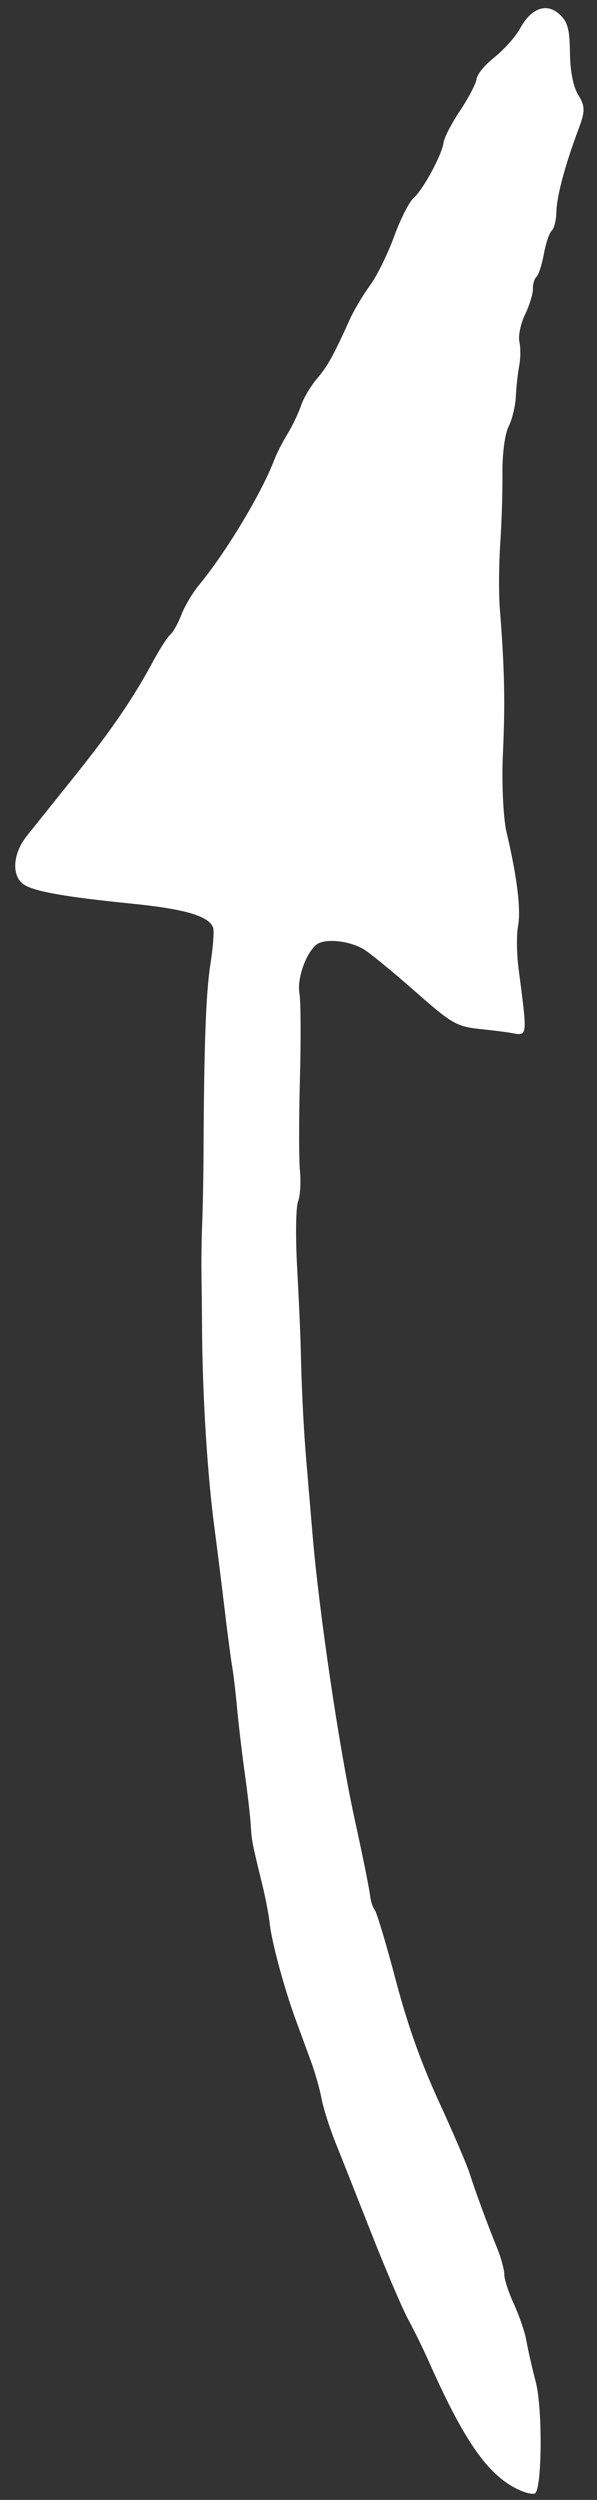 <?xml version="1.0" encoding="UTF-8"?> <svg xmlns="http://www.w3.org/2000/svg" width="38" height="159" viewBox="0 0 38 159" fill="none"><rect x="0" y="0" width="38" height="159" fill="#333333" stroke="none"/> <path d="M13.392 61.326C13.109 63.12 12.985 66.498 12.955 73.303C12.95 74.742 12.912 76.753 12.872 77.77C12.831 78.787 12.809 80.259 12.824 81.039C12.837 81.817 12.853 83.269 12.858 84.265C12.882 88.745 13.194 93.764 13.665 97.296C13.821 98.453 14.098 100.691 14.287 102.267C14.473 103.844 14.696 105.529 14.78 106.011C14.864 106.493 15.005 107.686 15.092 108.663C15.182 109.638 15.4 111.484 15.577 112.763C15.757 114.041 15.928 115.528 15.961 116.069C16.019 117.082 16.039 117.182 16.68 119.805C16.894 120.671 17.113 121.811 17.167 122.337C17.289 123.491 18.073 126.404 18.799 128.394C19.092 129.192 19.538 130.415 19.796 131.112C20.051 131.808 20.355 132.874 20.468 133.483C20.584 134.091 20.979 135.34 21.349 136.26C21.719 137.179 22.756 139.798 23.654 142.079C24.552 144.36 25.598 146.81 25.985 147.526C26.371 148.24 26.964 149.449 27.299 150.207C29.516 155.199 31.013 157.367 32.902 158.3C33.42 158.557 33.944 158.68 34.067 158.573C34.505 158.191 34.533 153.15 34.106 151.515C33.869 150.605 33.598 149.417 33.506 148.882C33.413 148.344 33.059 147.297 32.717 146.559C32.377 145.82 32.097 144.968 32.099 144.661C32.1 144.357 31.889 143.588 31.629 142.953C31.001 141.408 30.257 139.381 29.884 138.211C29.718 137.687 28.839 135.635 27.928 133.653C26.779 131.149 25.938 128.78 25.175 125.887C24.571 123.598 23.972 121.608 23.849 121.467C23.726 121.325 23.589 120.889 23.545 120.497C23.504 120.105 23.059 117.914 22.557 115.625C21.59 111.195 20.309 102.54 19.894 97.607C19.754 95.961 19.574 93.822 19.492 92.855C19.325 90.877 19.198 88.361 19.143 85.801C19.122 84.852 19.016 82.506 18.911 80.587C18.806 78.668 18.83 76.801 18.968 76.431C19.108 76.064 19.164 75.186 19.092 74.483C19.023 73.779 19.021 71.15 19.09 68.643C19.16 66.134 19.145 63.685 19.061 63.199C18.898 62.27 19.438 60.693 20.119 60.099C20.622 59.661 22.235 59.814 23.173 60.391C23.561 60.629 24.946 61.76 26.248 62.906C28.87 65.207 29.012 65.29 30.806 65.477C31.495 65.549 32.3 65.652 32.592 65.707C33.584 65.892 33.578 65.961 33.012 61.651C32.887 60.696 32.868 59.46 32.972 58.91C33.17 57.87 32.915 55.772 32.243 52.938C32.031 52.034 31.924 49.775 32.012 47.919C32.161 44.676 32.114 42.475 31.816 38.736C31.739 37.775 31.75 35.904 31.841 34.579C31.931 33.255 31.995 31.217 31.981 30.048C31.967 28.883 32.142 27.574 32.368 27.139C32.593 26.703 32.804 25.841 32.833 25.221C32.862 24.601 32.96 23.715 33.05 23.249C33.139 22.787 33.142 22.109 33.06 21.742C32.974 21.376 33.137 20.593 33.42 20.005C33.704 19.413 33.928 18.68 33.92 18.374C33.912 18.068 34.016 17.721 34.149 17.605C34.281 17.49 34.493 16.835 34.617 16.154C34.742 15.473 34.966 14.804 35.119 14.671C35.271 14.538 35.406 13.99 35.416 13.454C35.438 12.464 35.977 10.464 36.845 8.153C37.25 7.078 37.243 6.742 36.815 6.051C36.489 5.531 36.295 4.554 36.278 3.374C36.258 1.857 36.14 1.409 35.633 0.929C34.809 0.149 33.818 0.497 33.098 1.819C32.824 2.321 32.107 3.13 31.505 3.616C30.818 4.172 30.38 4.704 30.328 5.047C30.284 5.345 29.81 6.25 29.276 7.053C28.737 7.857 28.266 8.769 28.229 9.083C28.128 9.857 26.925 12.077 26.314 12.61C26.04 12.848 25.484 13.951 25.08 15.058C24.675 16.165 23.989 17.557 23.554 18.15C23.119 18.742 22.55 19.697 22.288 20.27C21.207 22.654 20.858 23.285 20.17 24.095C19.771 24.563 19.317 25.333 19.157 25.807C18.999 26.279 18.613 27.085 18.3 27.6C17.986 28.112 17.612 28.844 17.468 29.222C16.66 31.352 14.402 35.11 12.668 37.208C12.254 37.712 11.749 38.561 11.55 39.091C11.348 39.622 11.034 40.191 10.847 40.355C10.66 40.517 10.179 41.261 9.777 42.005C8.476 44.421 7.119 46.408 4.756 49.36C3.48 50.952 2.107 52.668 1.702 53.174C0.818 54.279 0.72 55.692 1.49 56.238C2.134 56.694 4.086 57.042 8.387 57.475C11.771 57.814 13.292 58.26 13.564 58.998C13.639 59.203 13.563 60.252 13.393 61.328L13.392 61.326Z" fill="white"></path> </svg> 